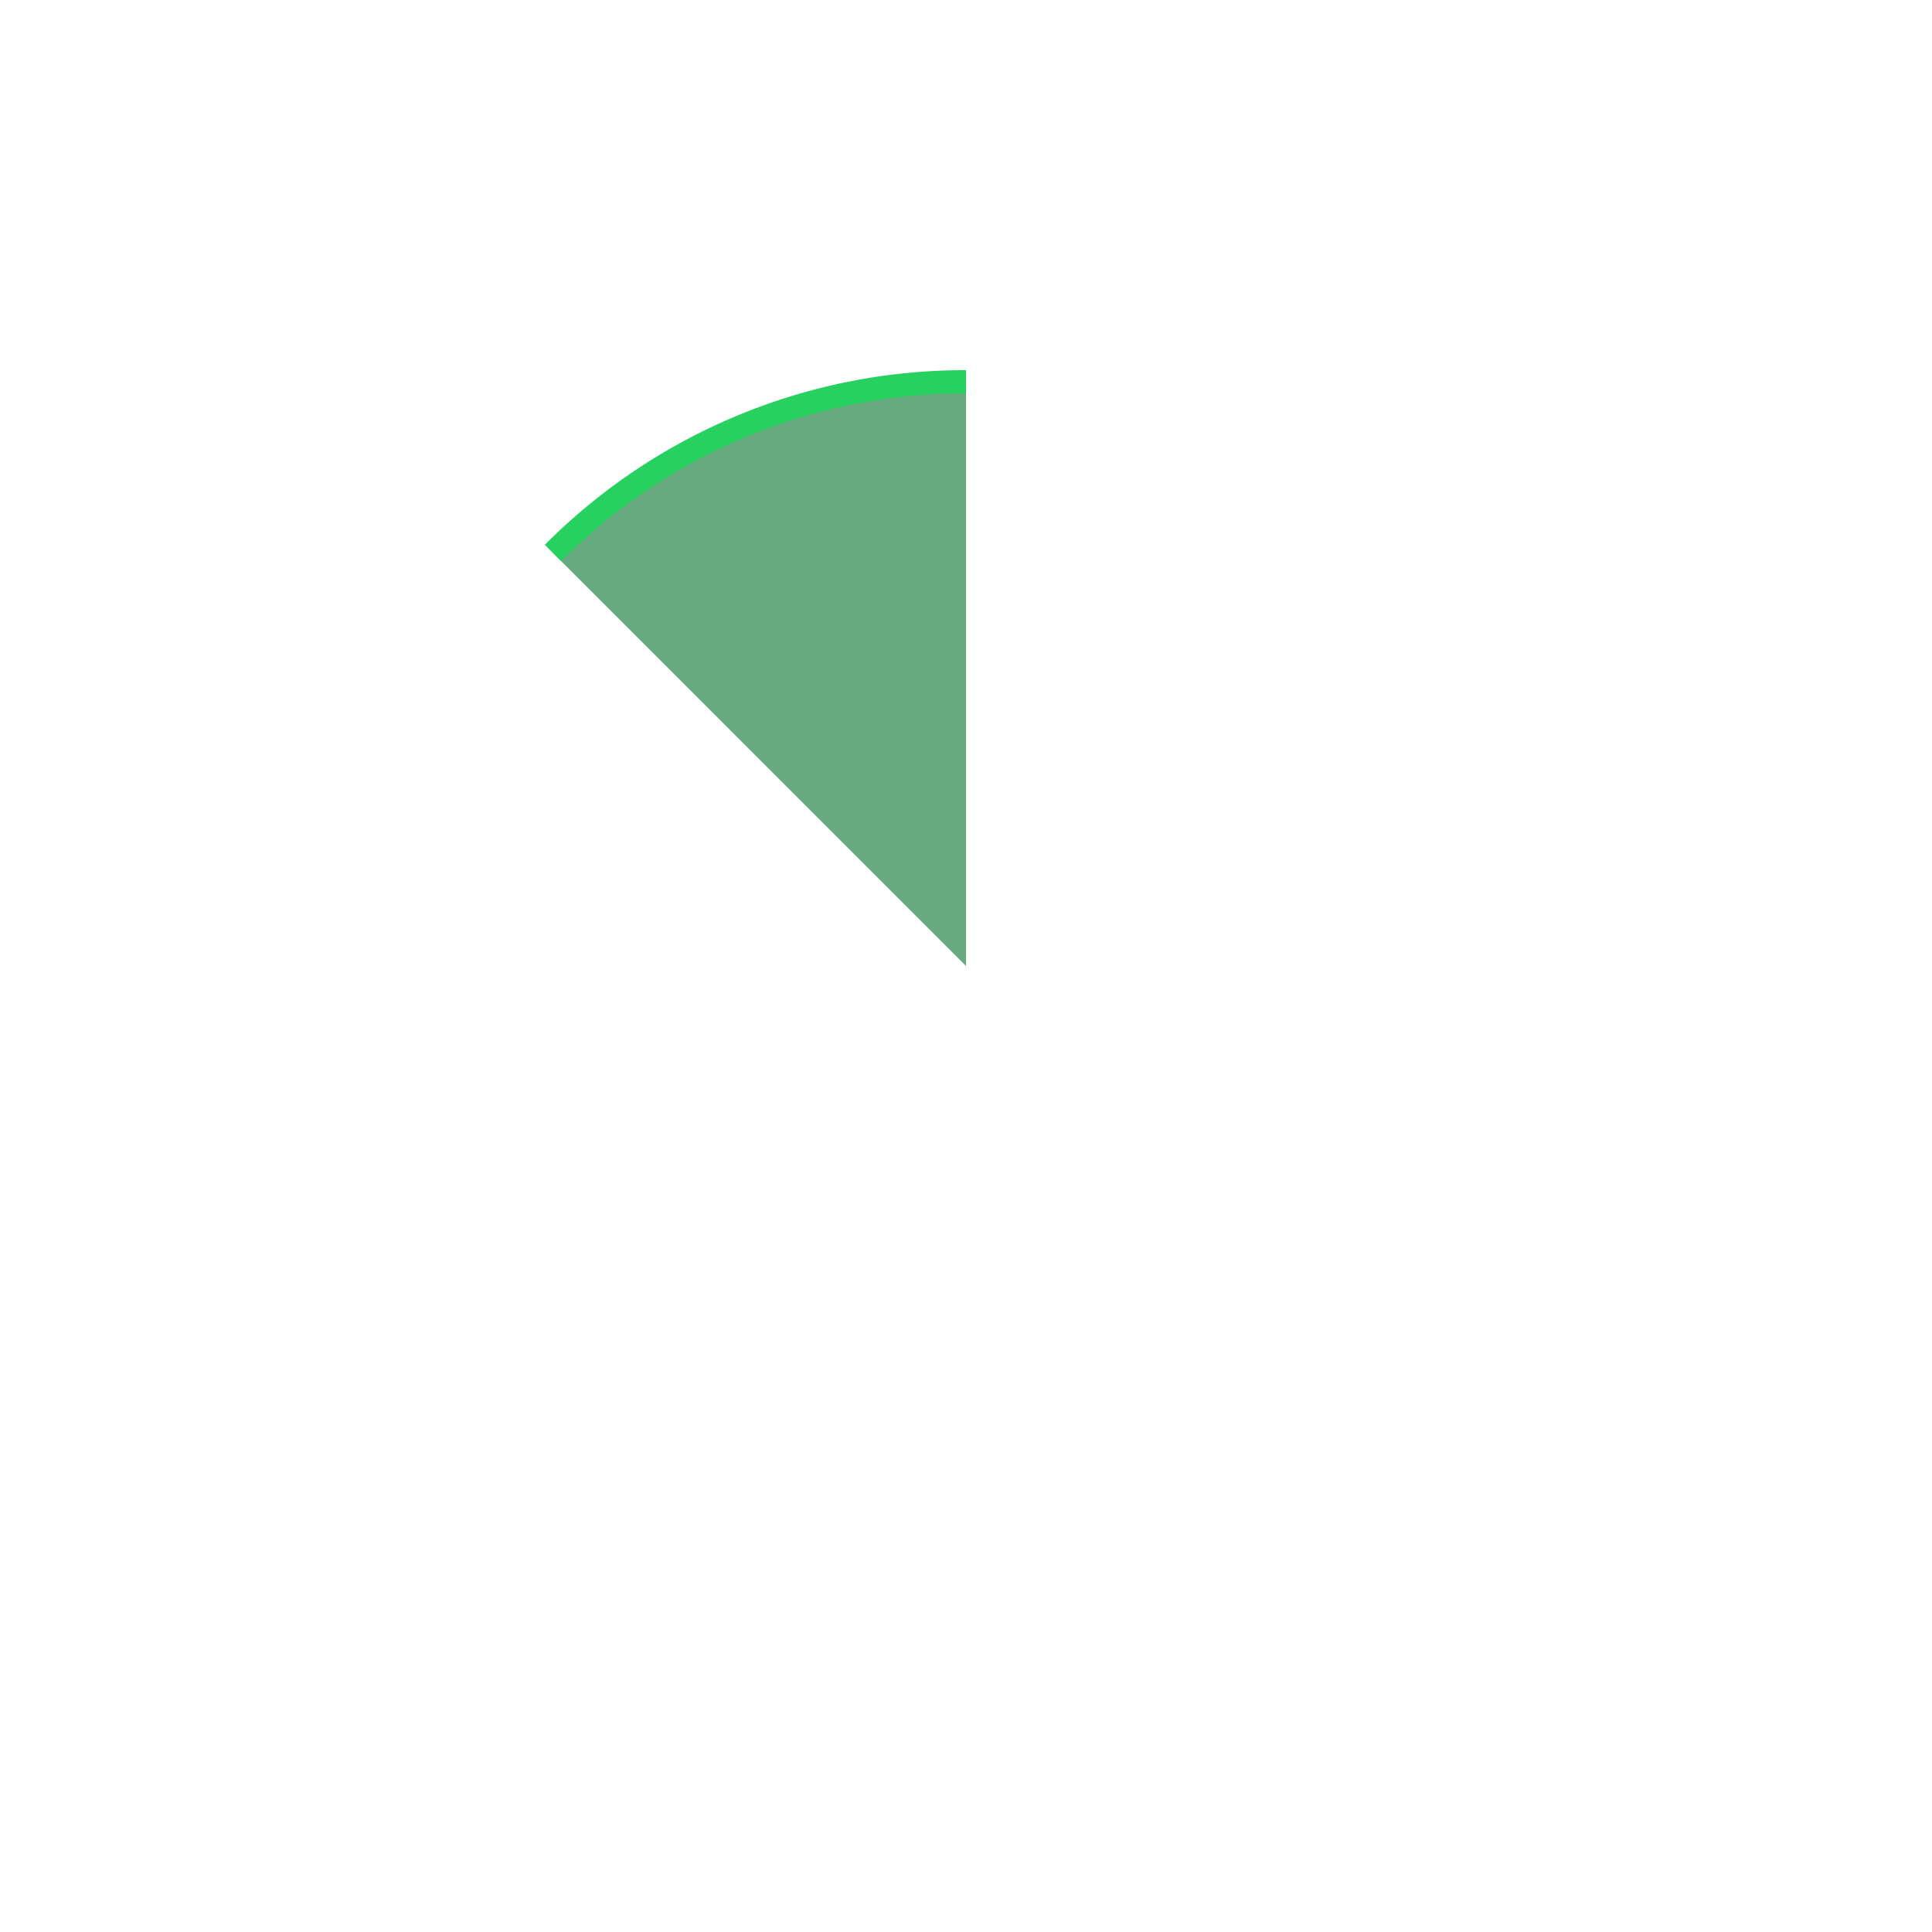 <?xml version="1.0" encoding="UTF-8"?> <svg xmlns="http://www.w3.org/2000/svg" viewBox="0 0 500 500"> <defs> <style>.cls-1{opacity:0.04;}.cls-2{opacity:0.11;}.cls-3{opacity:0.17;}.cls-4{fill:#1f8040;opacity:0.67;}.cls-5{fill:#26d15f;}</style> </defs> <g id="Allready_have" data-name="Allready have"> <path class="cls-4" d="M250,98.8a150.71,150.71,0,0,0-106.91,44.28L250,250Z"></path> <path class="cls-5" d="M145.21,145.21,141,141A153.22,153.22,0,0,1,250,95.8v6A147.18,147.18,0,0,0,145.21,145.21Z"></path> </g> </svg> 